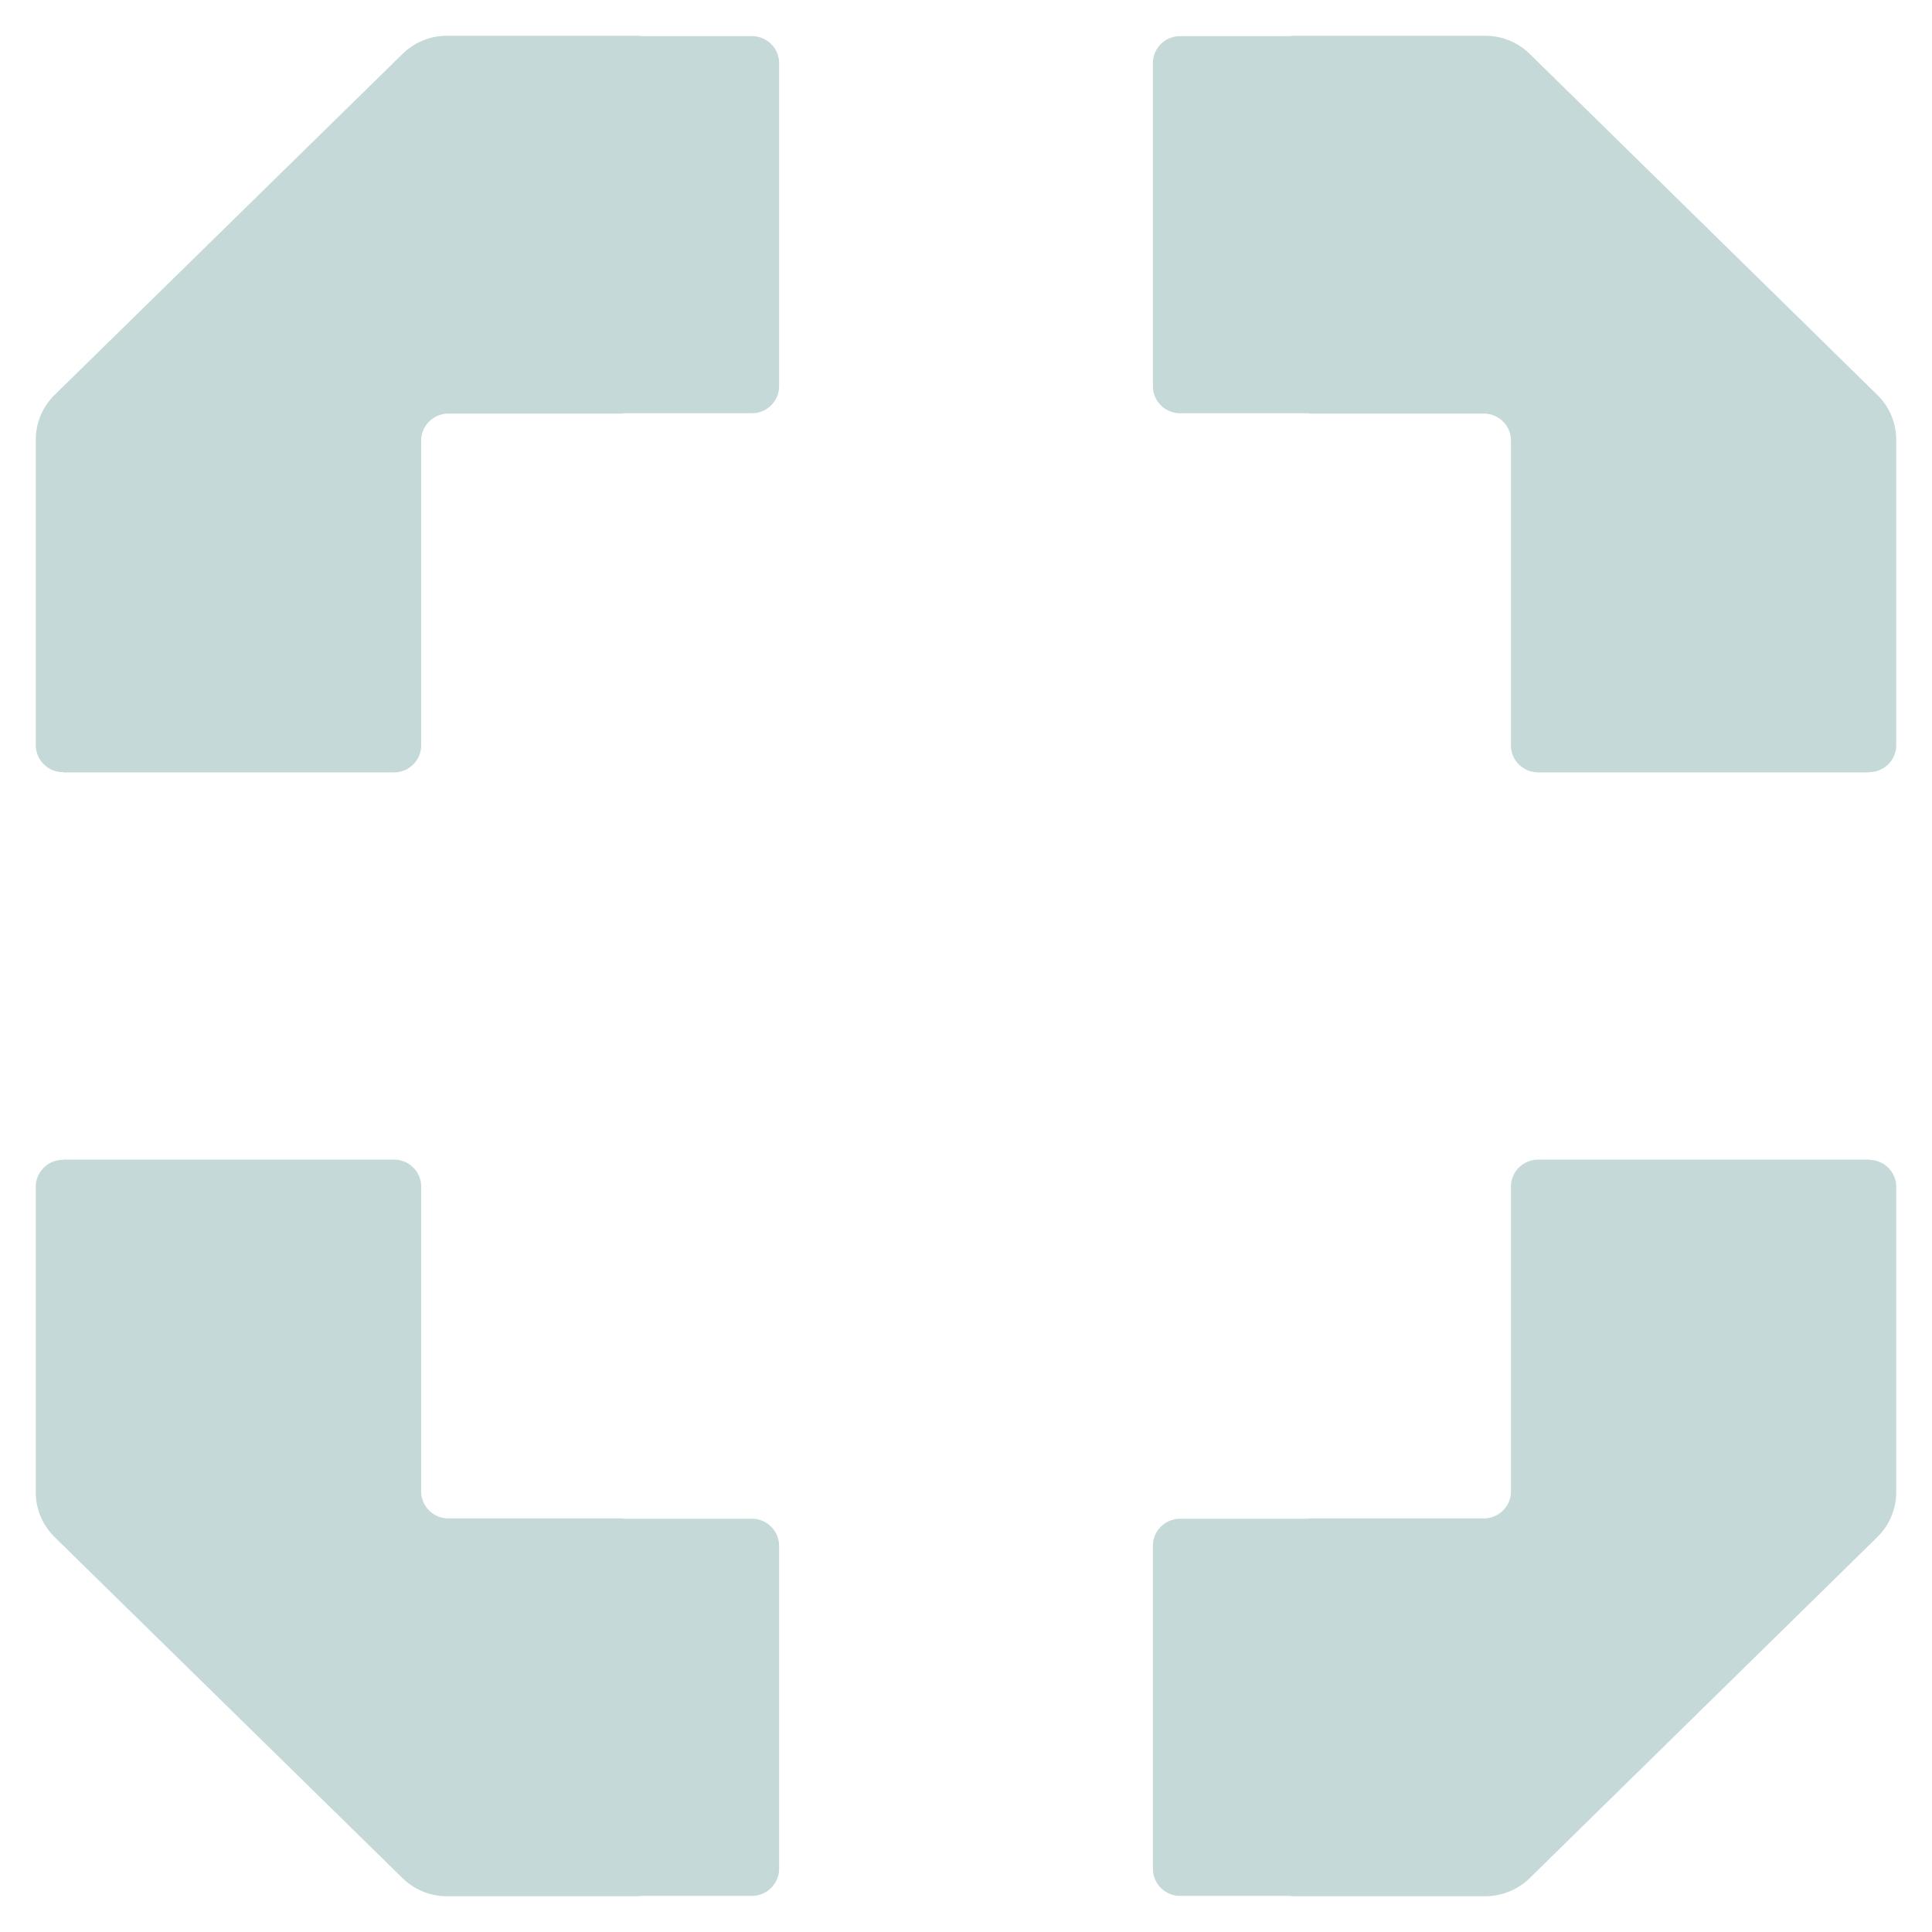 <svg xmlns:xlink="http://www.w3.org/1999/xlink" xmlns="http://www.w3.org/2000/svg" class="profit__item-icon" width="27"  height="27" fill="#c5d9d9"><defs><symbol viewBox="0 0 27 27" id="icon-profit-2" xmlns="http://www.w3.org/2000/svg"><path fill-rule="evenodd" clip-rule="evenodd" d="M.88 16.209c-.21 0-.38.168-.38.377v4.268c0 .234.093.458.26.624l4.865 4.769a.883.883 0 0 0 .623.253h2.654c.022 0 .046 0 .067-.005h1.539c.21 0 .38-.169.38-.377v-4.516a.379.379 0 0 0-.38-.377H8.727c-.022-.005-.046-.005-.067-.005H6.267a.379.379 0 0 1-.381-.377v-4.26a.378.378 0 0 0-.378-.377H.886M26.12 16.209c.21 0 .38.168.38.377v4.268a.878.878 0 0 1-.261.624l-4.861 4.769a.89.89 0 0 1-.626.253h-2.655c-.02 0-.045 0-.066-.005h-1.539a.379.379 0 0 1-.38-.377v-4.516c0-.208.17-.377.38-.377h1.784c.021-.005.045-.005.064-.005h2.396c.21 0 .38-.169.38-.377v-4.26c0-.208.17-.377.381-.377h4.622M.88 10.791a.379.379 0 0 1-.38-.377V6.147c0-.235.093-.46.26-.625L5.626.753A.883.883 0 0 1 6.248.5h2.654c.022 0 .046 0 .067.005h1.539c.21 0 .38.169.38.377v4.516c0 .208-.17.377-.38.377H8.727c-.022.005-.046.005-.067.005H6.267c-.21 0-.381.169-.381.377v4.26c0 .208-.17.377-.378.377H.886M26.12 10.791c.21 0 .38-.168.38-.377V6.147a.877.877 0 0 0-.261-.625L21.378.753A.889.889 0 0 0 20.752.5h-2.655c-.02 0-.045 0-.066.005h-1.539c-.21 0-.38.169-.38.377v4.516c0 .208.17.377.38.377h1.784a.273.273 0 0 0 .064.005h2.396c.21 0 .38.169.38.377v4.26c0 .208.17.377.381.377h4.622"></path></symbol></defs><use xlink:href="#icon-profit-2"></use></svg>